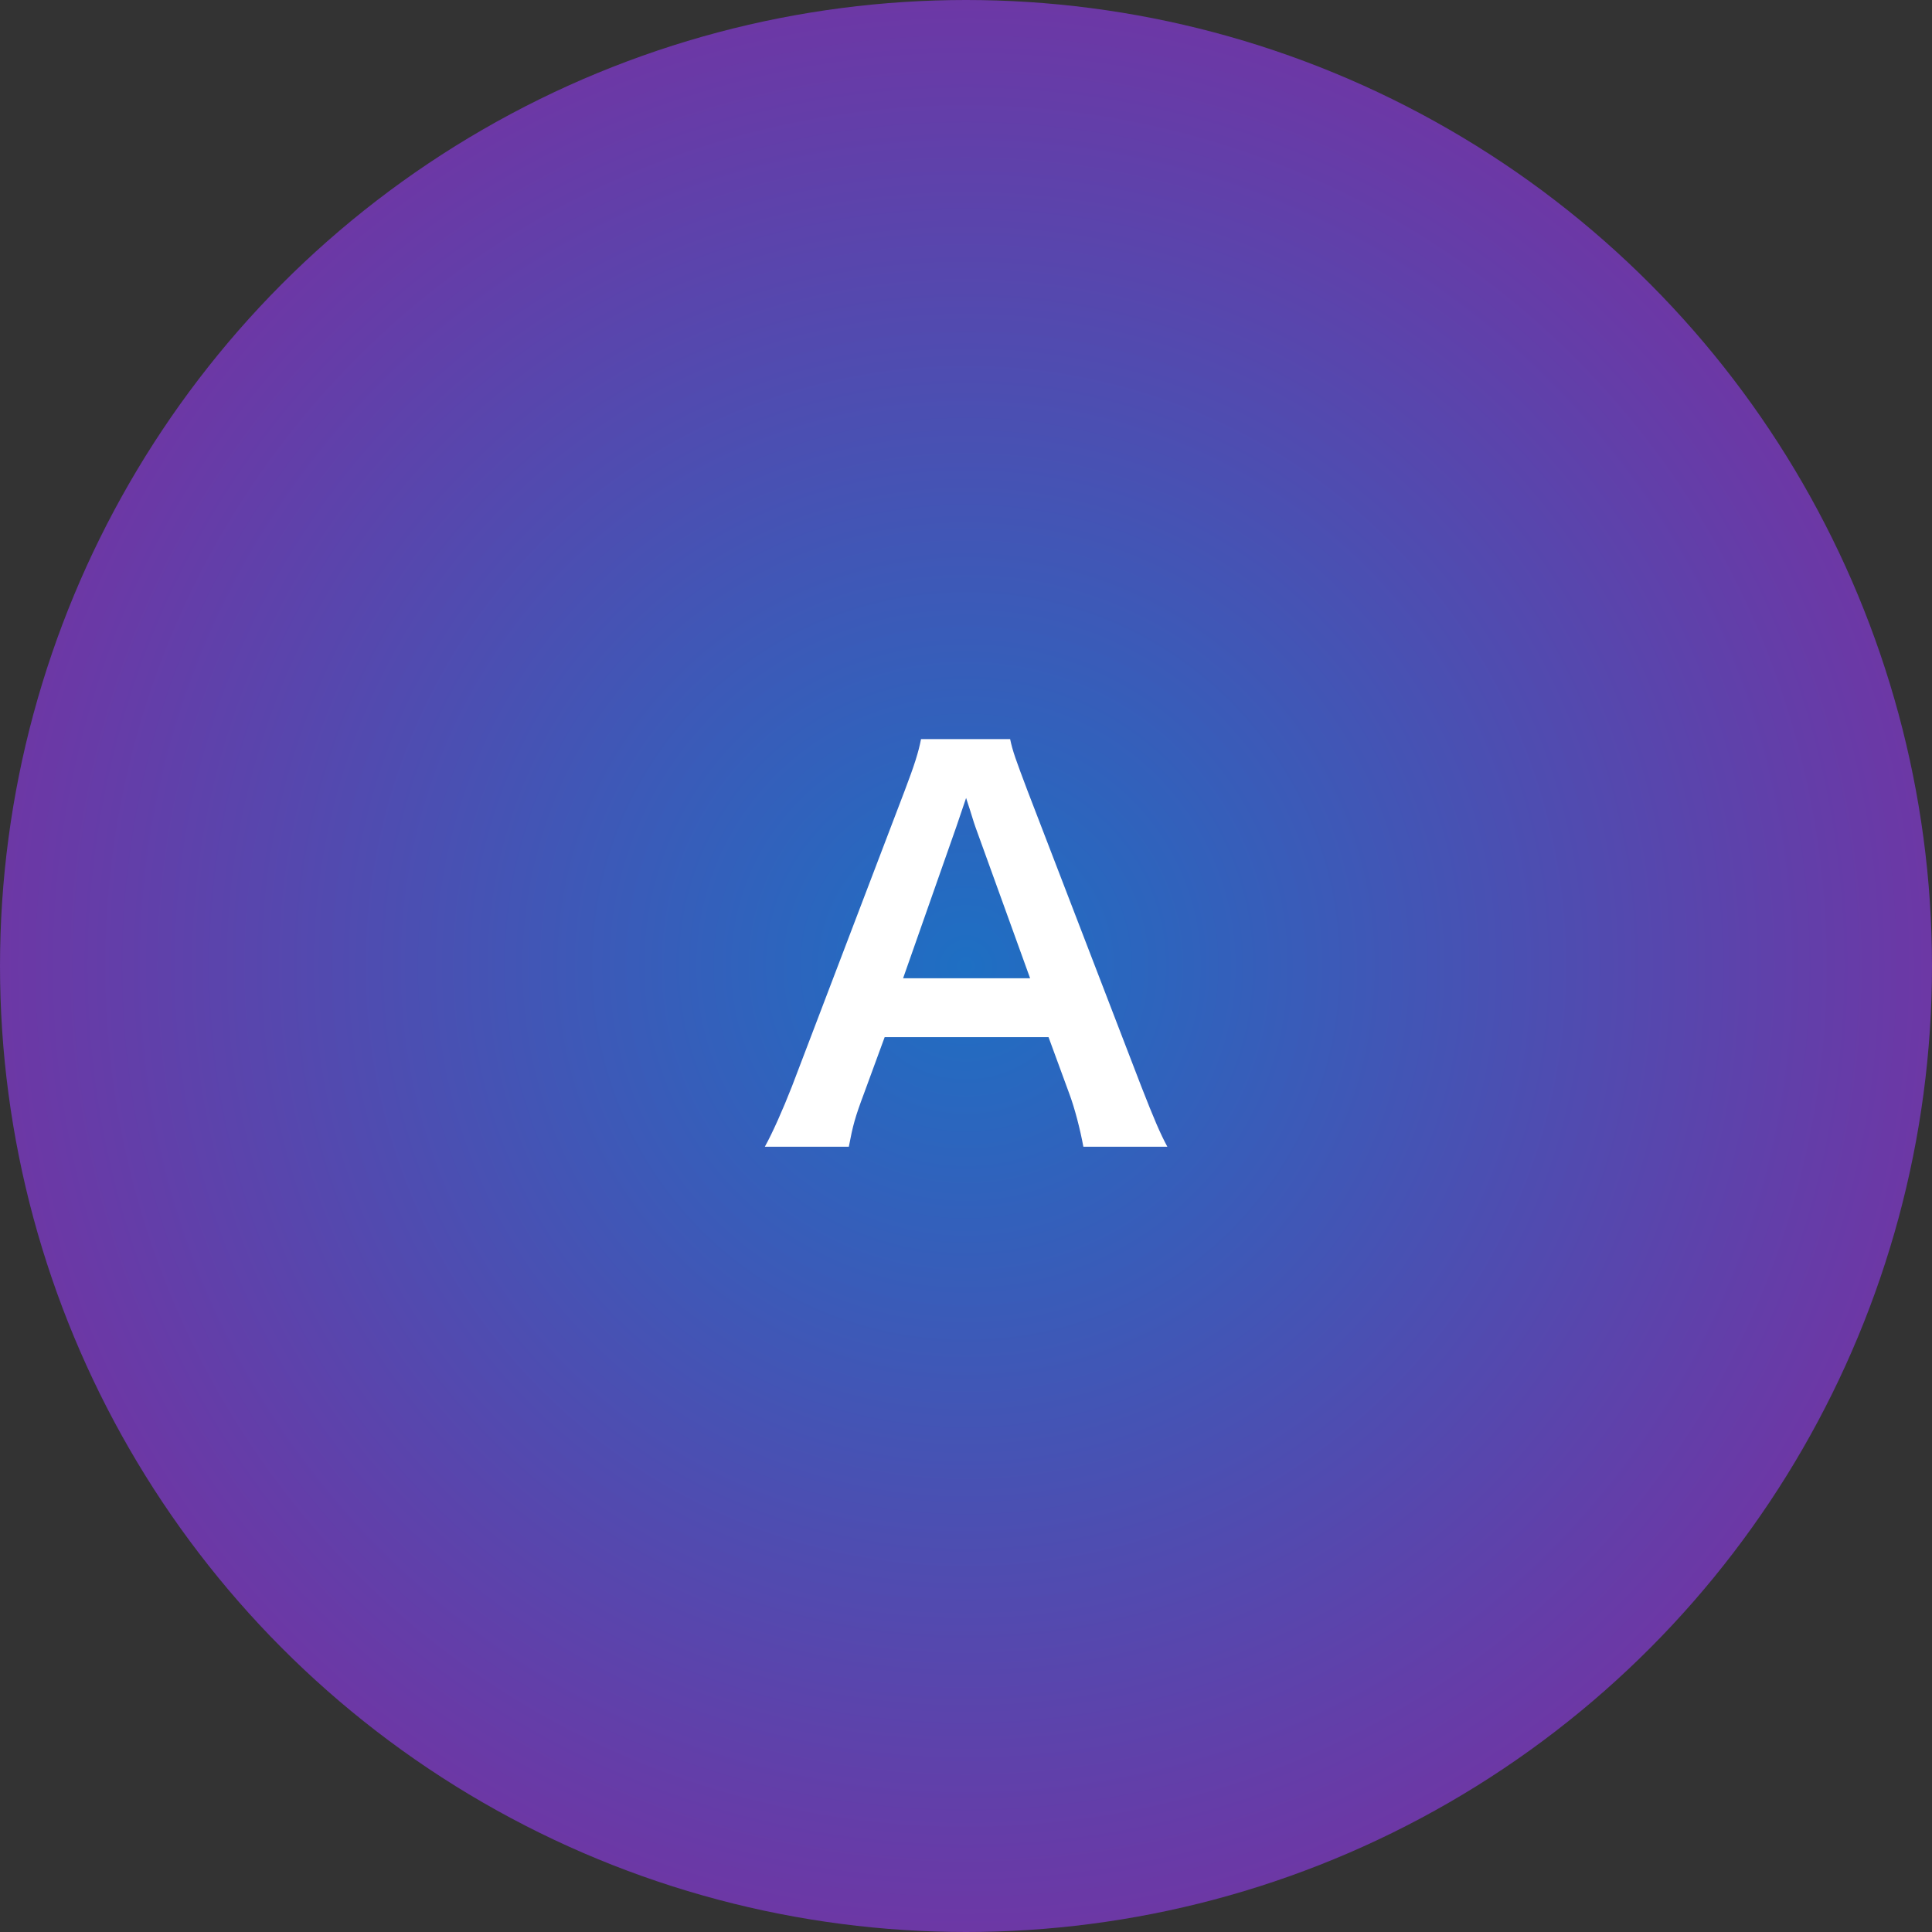 <svg width="83" height="83" viewBox="0 0 83 83" fill="none" xmlns="http://www.w3.org/2000/svg">
<rect x="0" y="0" width="83" height="83" fill="#333333" stroke="none"/>
<circle cx="41.5" cy="41.5" r="41.5" fill="url(#paint0_radial_5068_6168)"/>
<path d="M50.15 49.264H46.542C46.41 48.538 46.168 47.592 45.926 46.954L45.046 44.556H38.006L37.126 46.954C36.73 48.01 36.642 48.34 36.466 49.264H32.858C33.188 48.67 33.628 47.68 34.024 46.668L38.864 33.974C39.282 32.874 39.458 32.324 39.568 31.752H43.396C43.506 32.28 43.638 32.632 44.144 33.974L49.028 46.668C49.578 48.076 49.842 48.692 50.15 49.264ZM44.254 42.026L41.9 35.514C41.812 35.272 41.746 35.008 41.504 34.282C41.152 35.316 41.152 35.316 41.086 35.514L38.798 42.026H44.254Z" fill="white"/>
<defs>
<radialGradient id="paint0_radial_5068_6168" cx="0" cy="0" r="1" gradientUnits="userSpaceOnUse" gradientTransform="translate(41.5 41.5) rotate(90) scale(41.5)">
<stop stop-color="#1E6FC3"/>
<stop offset="1" stop-color="#6D37A5"/>
</radialGradient>
</defs>
</svg>
